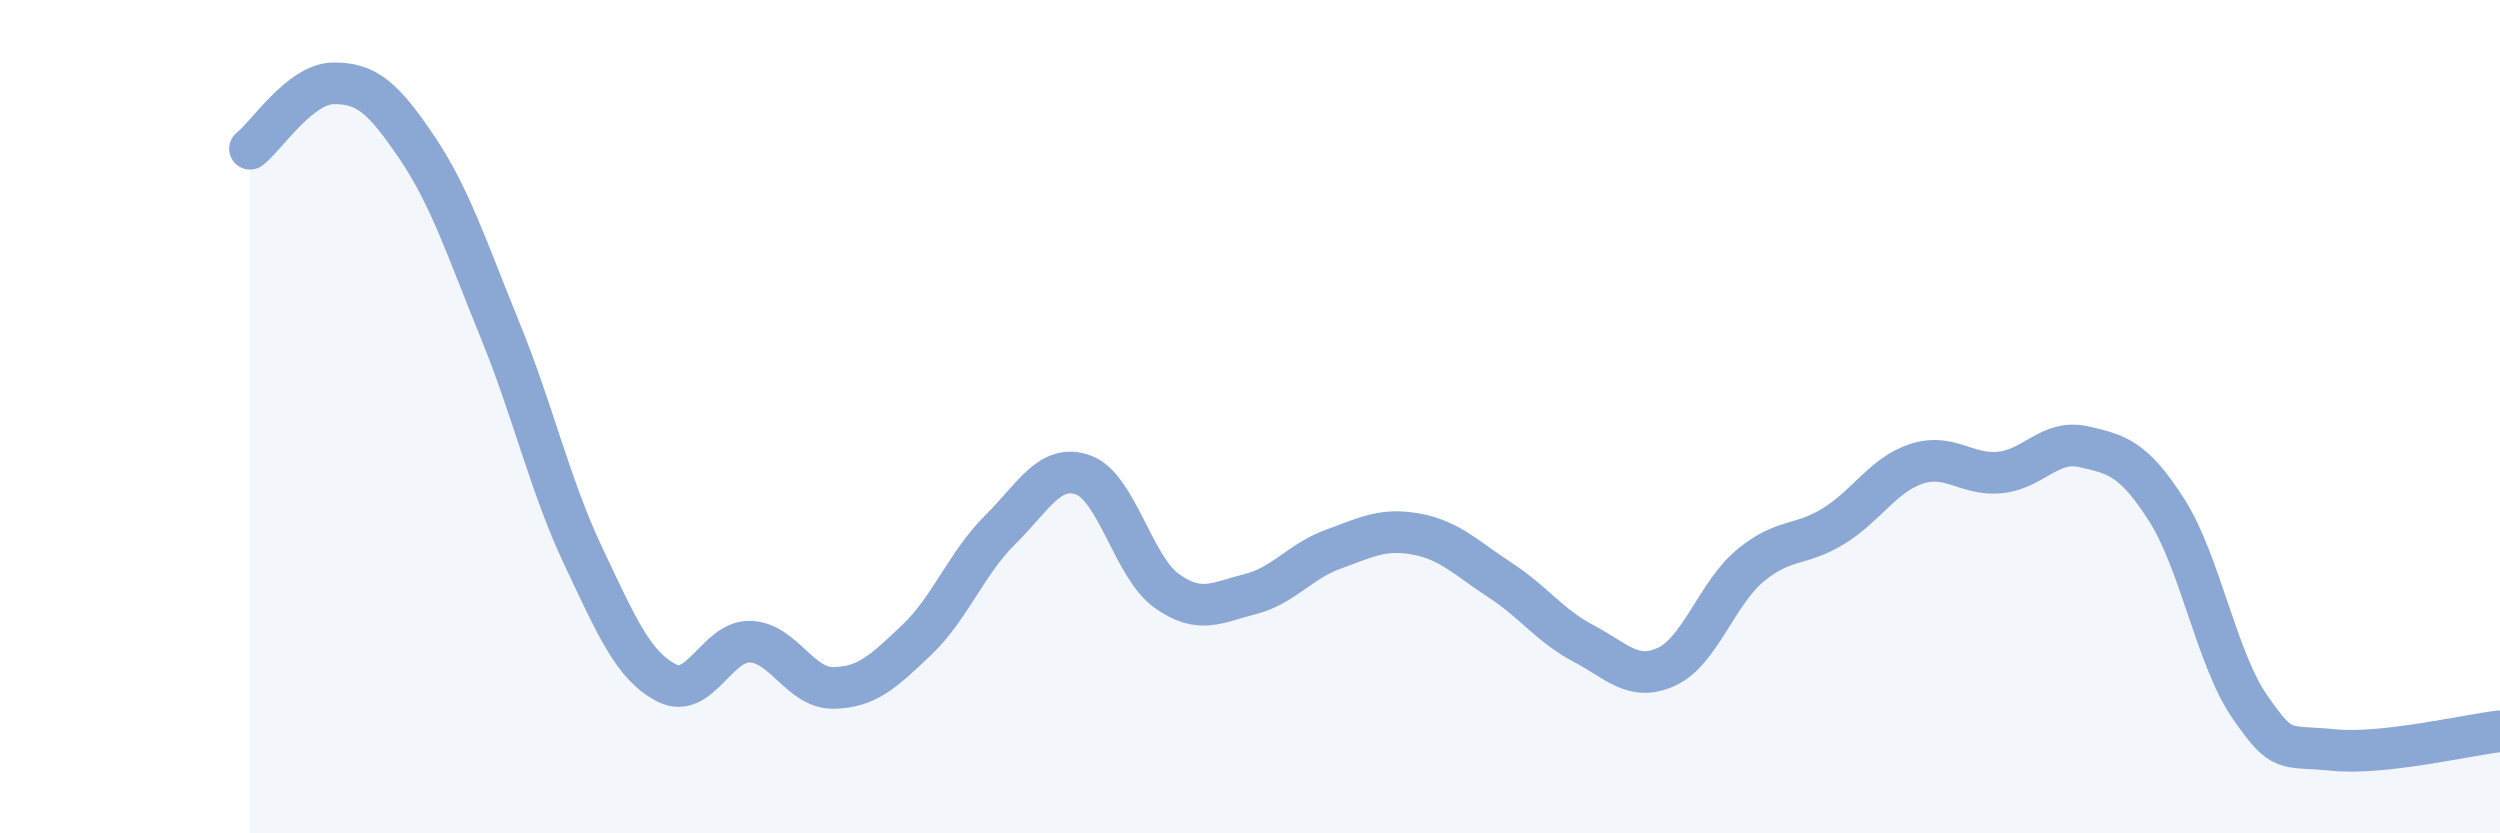 
    <svg width="60" height="20" viewBox="0 0 60 20" xmlns="http://www.w3.org/2000/svg">
      <path
        d="M 6,3.57 C 6.4,3.26 7.2,2.01 8,2 C 8.8,1.99 9.2,2.35 10,3.53 C 10.8,4.71 11.2,5.96 12,7.92 C 12.8,9.88 13.2,11.66 14,13.35 C 14.8,15.04 15.2,15.98 16,16.39 C 16.8,16.8 17.2,15.38 18,15.4 C 18.8,15.42 19.2,16.52 20,16.51 C 20.8,16.5 21.2,16.12 22,15.36 C 22.8,14.6 23.2,13.51 24,12.72 C 24.8,11.93 25.2,11.11 26,11.4 C 26.8,11.69 27.2,13.61 28,14.18 C 28.8,14.75 29.2,14.46 30,14.26 C 30.8,14.06 31.2,13.47 32,13.18 C 32.8,12.89 33.2,12.67 34,12.82 C 34.8,12.97 35.2,13.4 36,13.92 C 36.8,14.44 37.2,15.02 38,15.44 C 38.8,15.86 39.2,16.37 40,16 C 40.8,15.63 41.2,14.25 42,13.58 C 42.8,12.91 43.2,13.12 44,12.63 C 44.8,12.14 45.2,11.39 46,11.13 C 46.8,10.87 47.2,11.42 48,11.34 C 48.8,11.26 49.2,10.54 50,10.72 C 50.8,10.9 51.2,10.99 52,12.24 C 52.8,13.49 53.2,15.82 54,16.97 C 54.8,18.12 54.8,17.88 56,18 C 57.2,18.12 59.2,17.64 60,17.55L60 20L6 20Z"
        fill="#8ba7d3"
        opacity="0.1"
        stroke-linecap="round"
        stroke-linejoin="round"
      />
      <path
        d="M 6,3.57 C 6.4,3.26 7.2,2.01 8,2 C 8.8,1.99 9.2,2.35 10,3.53 C 10.8,4.71 11.2,5.96 12,7.92 C 12.8,9.88 13.2,11.66 14,13.35 C 14.8,15.04 15.2,15.98 16,16.39 C 16.8,16.8 17.2,15.38 18,15.4 C 18.8,15.42 19.2,16.52 20,16.51 C 20.8,16.5 21.2,16.12 22,15.36 C 22.8,14.6 23.2,13.51 24,12.72 C 24.8,11.93 25.2,11.11 26,11.4 C 26.8,11.69 27.2,13.61 28,14.18 C 28.8,14.75 29.2,14.46 30,14.26 C 30.8,14.06 31.2,13.47 32,13.18 C 32.8,12.89 33.2,12.67 34,12.82 C 34.8,12.97 35.2,13.4 36,13.92 C 36.8,14.44 37.2,15.02 38,15.44 C 38.8,15.86 39.2,16.37 40,16 C 40.8,15.63 41.2,14.25 42,13.58 C 42.8,12.91 43.2,13.12 44,12.63 C 44.8,12.14 45.2,11.39 46,11.13 C 46.8,10.87 47.2,11.42 48,11.34 C 48.8,11.26 49.2,10.54 50,10.72 C 50.8,10.9 51.2,10.99 52,12.24 C 52.8,13.49 53.2,15.82 54,16.97 C 54.8,18.12 54.8,17.88 56,18 C 57.2,18.12 59.2,17.64 60,17.55"
        stroke="#8ba7d3"
        stroke-width="1"
        fill="none"
        stroke-linecap="round"
        stroke-linejoin="round"
      />
    </svg>
  